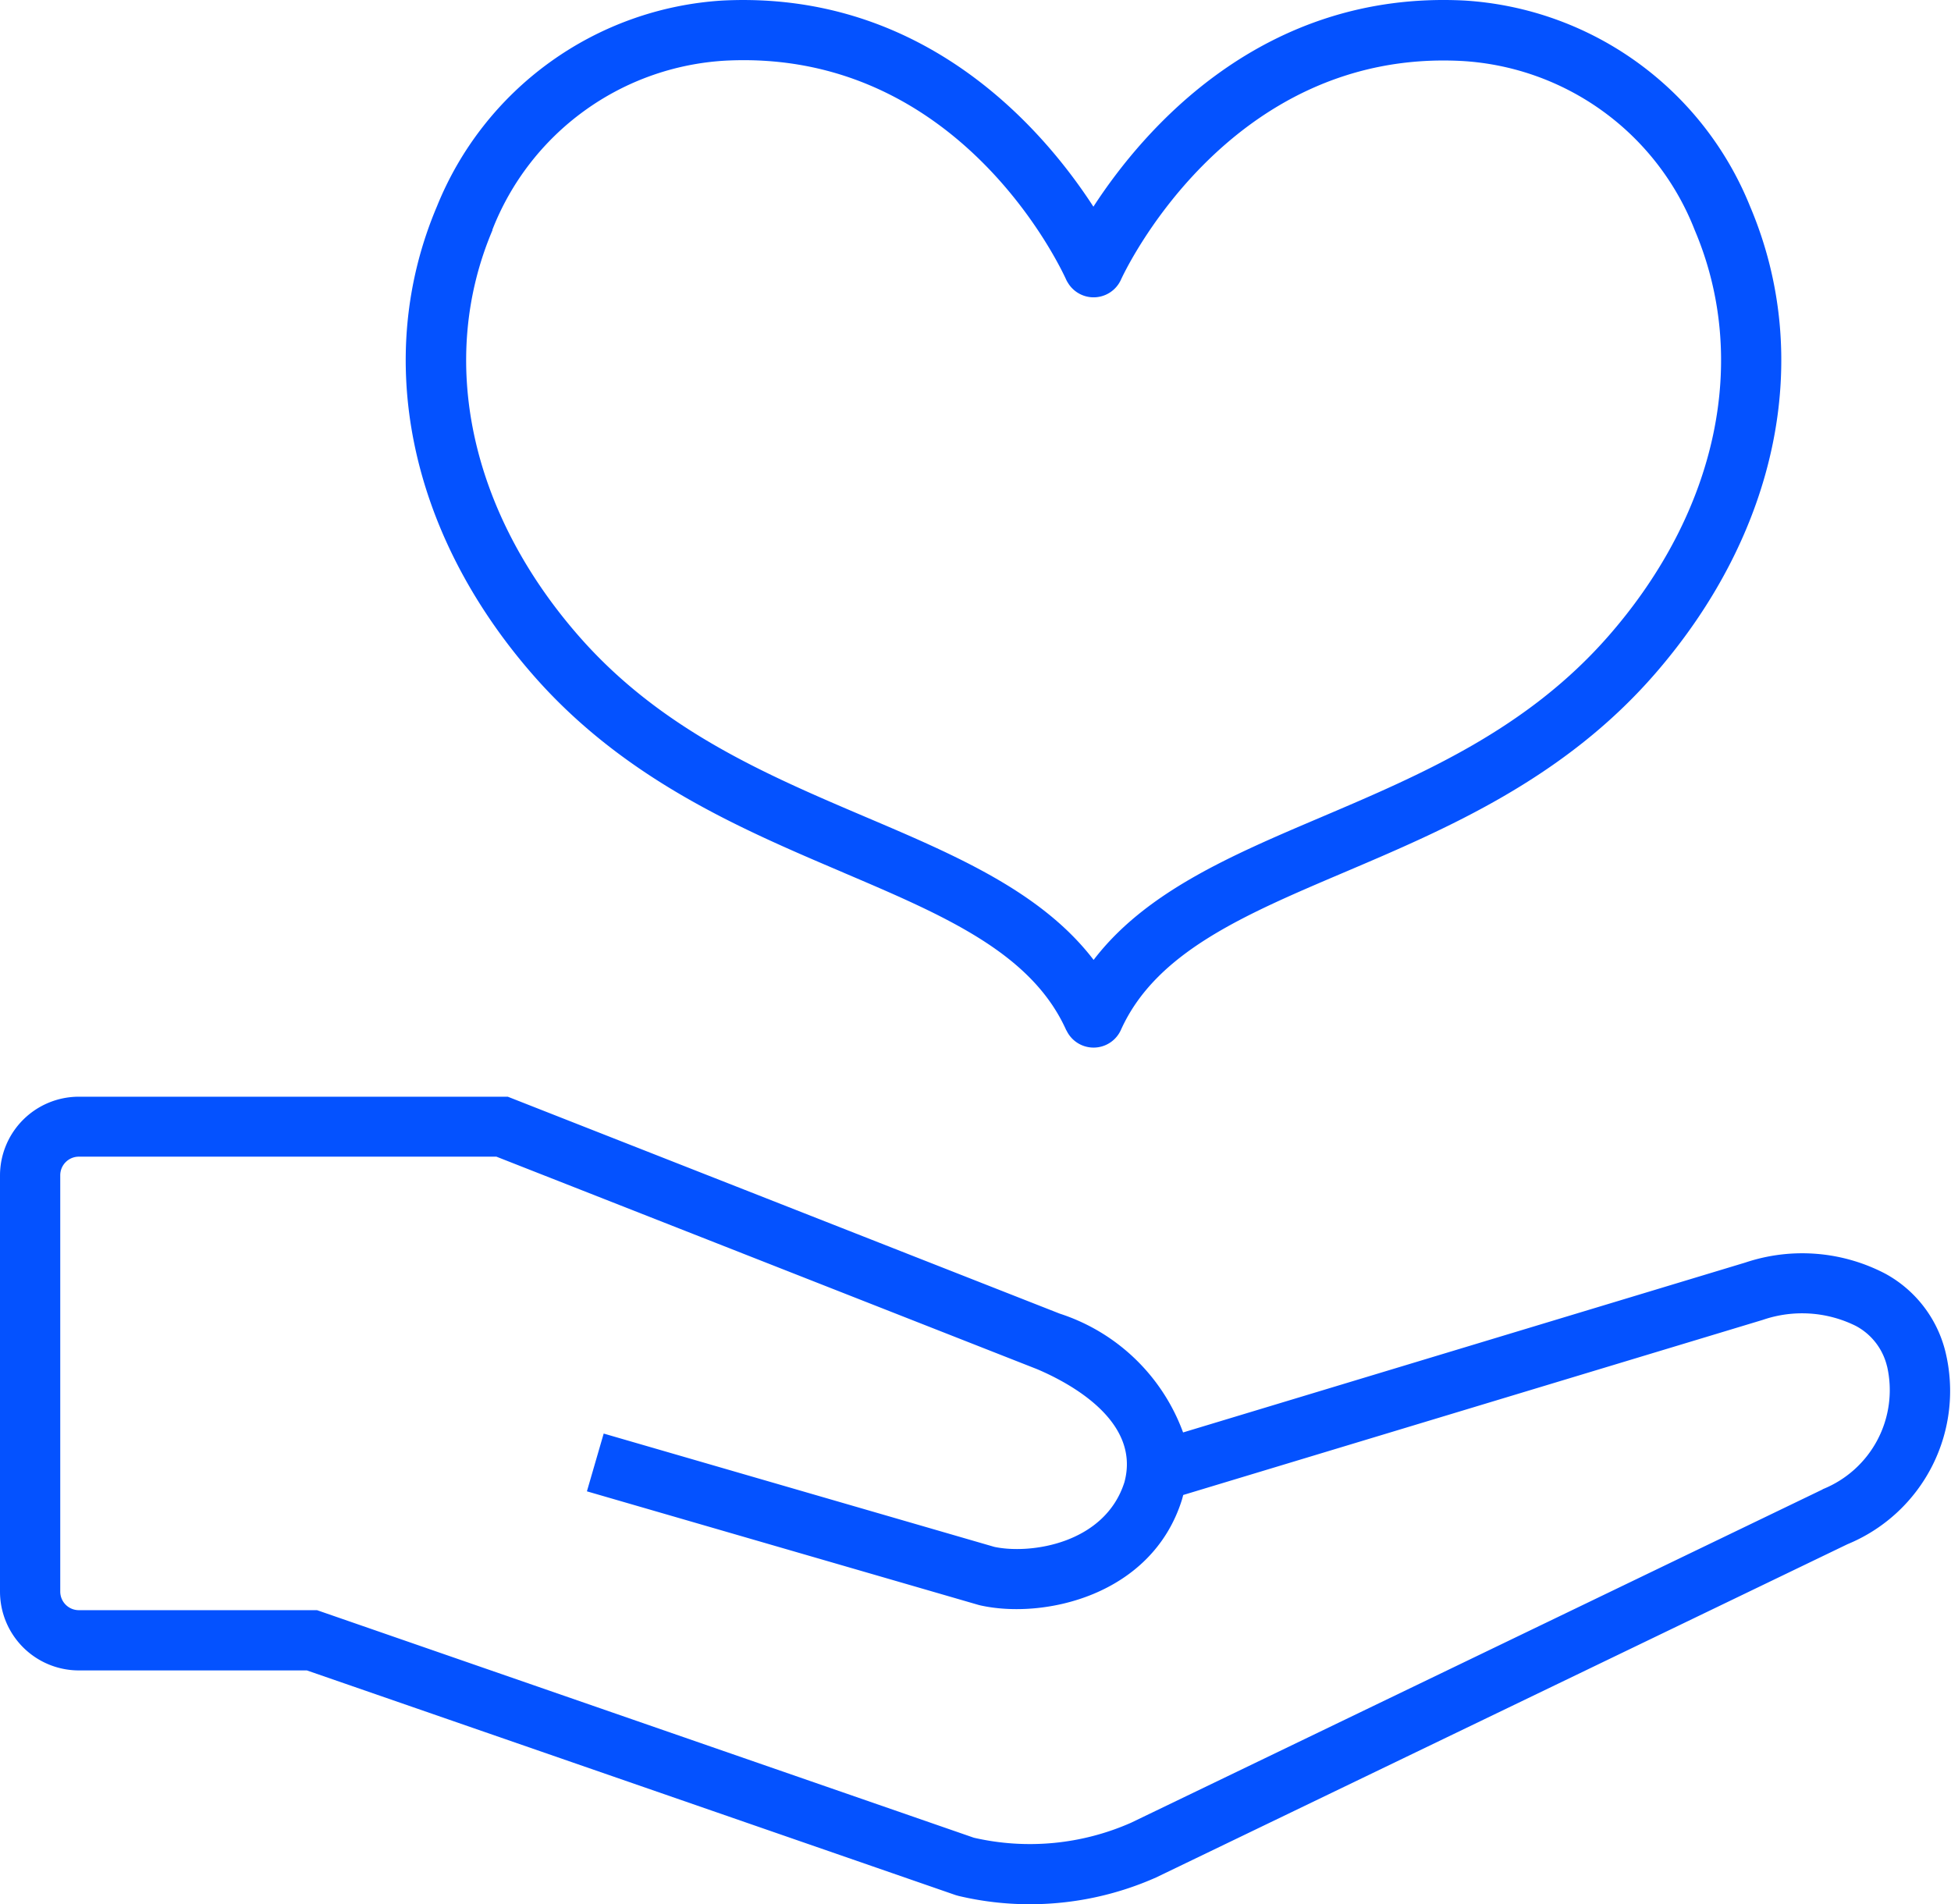 <svg xmlns="http://www.w3.org/2000/svg" xmlns:xlink="http://www.w3.org/1999/xlink" width="54.433" height="53.126" viewBox="0 0 54.433 53.126">
  <defs>
    <clipPath id="clip-path">
      <rect id="長方形_1847" data-name="長方形 1847" width="54.433" height="53.126" fill="#0452ff"/>
    </clipPath>
  </defs>
  <g id="グループ_2581" data-name="グループ 2581" clip-path="url(#clip-path)">
    <path id="パス_6010" data-name="パス 6010" d="M59.422,24.346c2.814,1.2,5.243,2.232,6.216,4.389,0,.008.009.012.013.02a.836.836,0,0,0,1.517-.02c.972-2.156,3.4-3.191,6.216-4.389,2.869-1.221,6.12-2.606,8.664-5.522,3.462-3.97,4.461-8.855,2.673-13.066A9.2,9.2,0,0,0,76.752.014C71.11-.273,67.79,3.627,66.4,5.766,65.015,3.628,61.7-.268,56.053.014a9.2,9.2,0,0,0-7.968,5.743c-1.788,4.211-.789,9.1,2.673,13.066,2.543,2.917,5.795,4.3,8.664,5.522M49.63,6.413a7.434,7.434,0,0,1,6.508-4.722c6.538-.331,9.375,5.833,9.5,6.106a.6.6,0,0,0,.045.083A.837.837,0,0,0,67.17,7.8c.029-.064,2.934-6.439,9.5-6.1a7.433,7.433,0,0,1,6.508,4.722c1.531,3.606.636,7.833-2.393,11.307-2.29,2.627-5.222,3.875-8.056,5.082-2.5,1.063-4.876,2.08-6.323,3.972-1.447-1.891-3.826-2.909-6.323-3.972-2.834-1.207-5.766-2.455-8.056-5.082-3.029-3.474-3.924-7.7-2.393-11.307" transform="translate(-35.894 0.001)" fill="#0452ff"/>
    <path id="パス_6011" data-name="パス 6011" d="M54.269,134.71a3.407,3.407,0,0,0-1.656-2.138,5,5,0,0,0-3.92-.317l-15.685,4.74a5.457,5.457,0,0,0-3.441-3.315l-15.4-6.053H2.2a2.2,2.2,0,0,0-2.2,2.2v11.608a2.2,2.2,0,0,0,2.2,2.2H8.562l18.1,6.269.081.023a8.581,8.581,0,0,0,1.988.232,8.668,8.668,0,0,0,3.522-.746l19.293-9.3a4.625,4.625,0,0,0,2.724-5.4m-3.42,3.872-19.293,9.3a6.987,6.987,0,0,1-4.387.418L8.978,142l-.133-.046H2.2a.519.519,0,0,1-.519-.519V129.823A.519.519,0,0,1,2.2,129.3H13.85l15.082,5.928c.891.378,2.909,1.441,2.438,3.16-.546,1.707-2.614,2.015-3.627,1.8l-10.9-3.162-.468,1.612,10.928,3.17.052.013c1.77.392,4.779-.272,5.62-2.945l.007-.025c.011-.037.02-.074.03-.111l16.17-4.886a3.373,3.373,0,0,1,2.6.171,1.732,1.732,0,0,1,.86,1.1l.011.04a2.978,2.978,0,0,1-1.8,3.414" transform="translate(0 -97.026)" fill="#0452ff"/>
  </g>
</svg>
